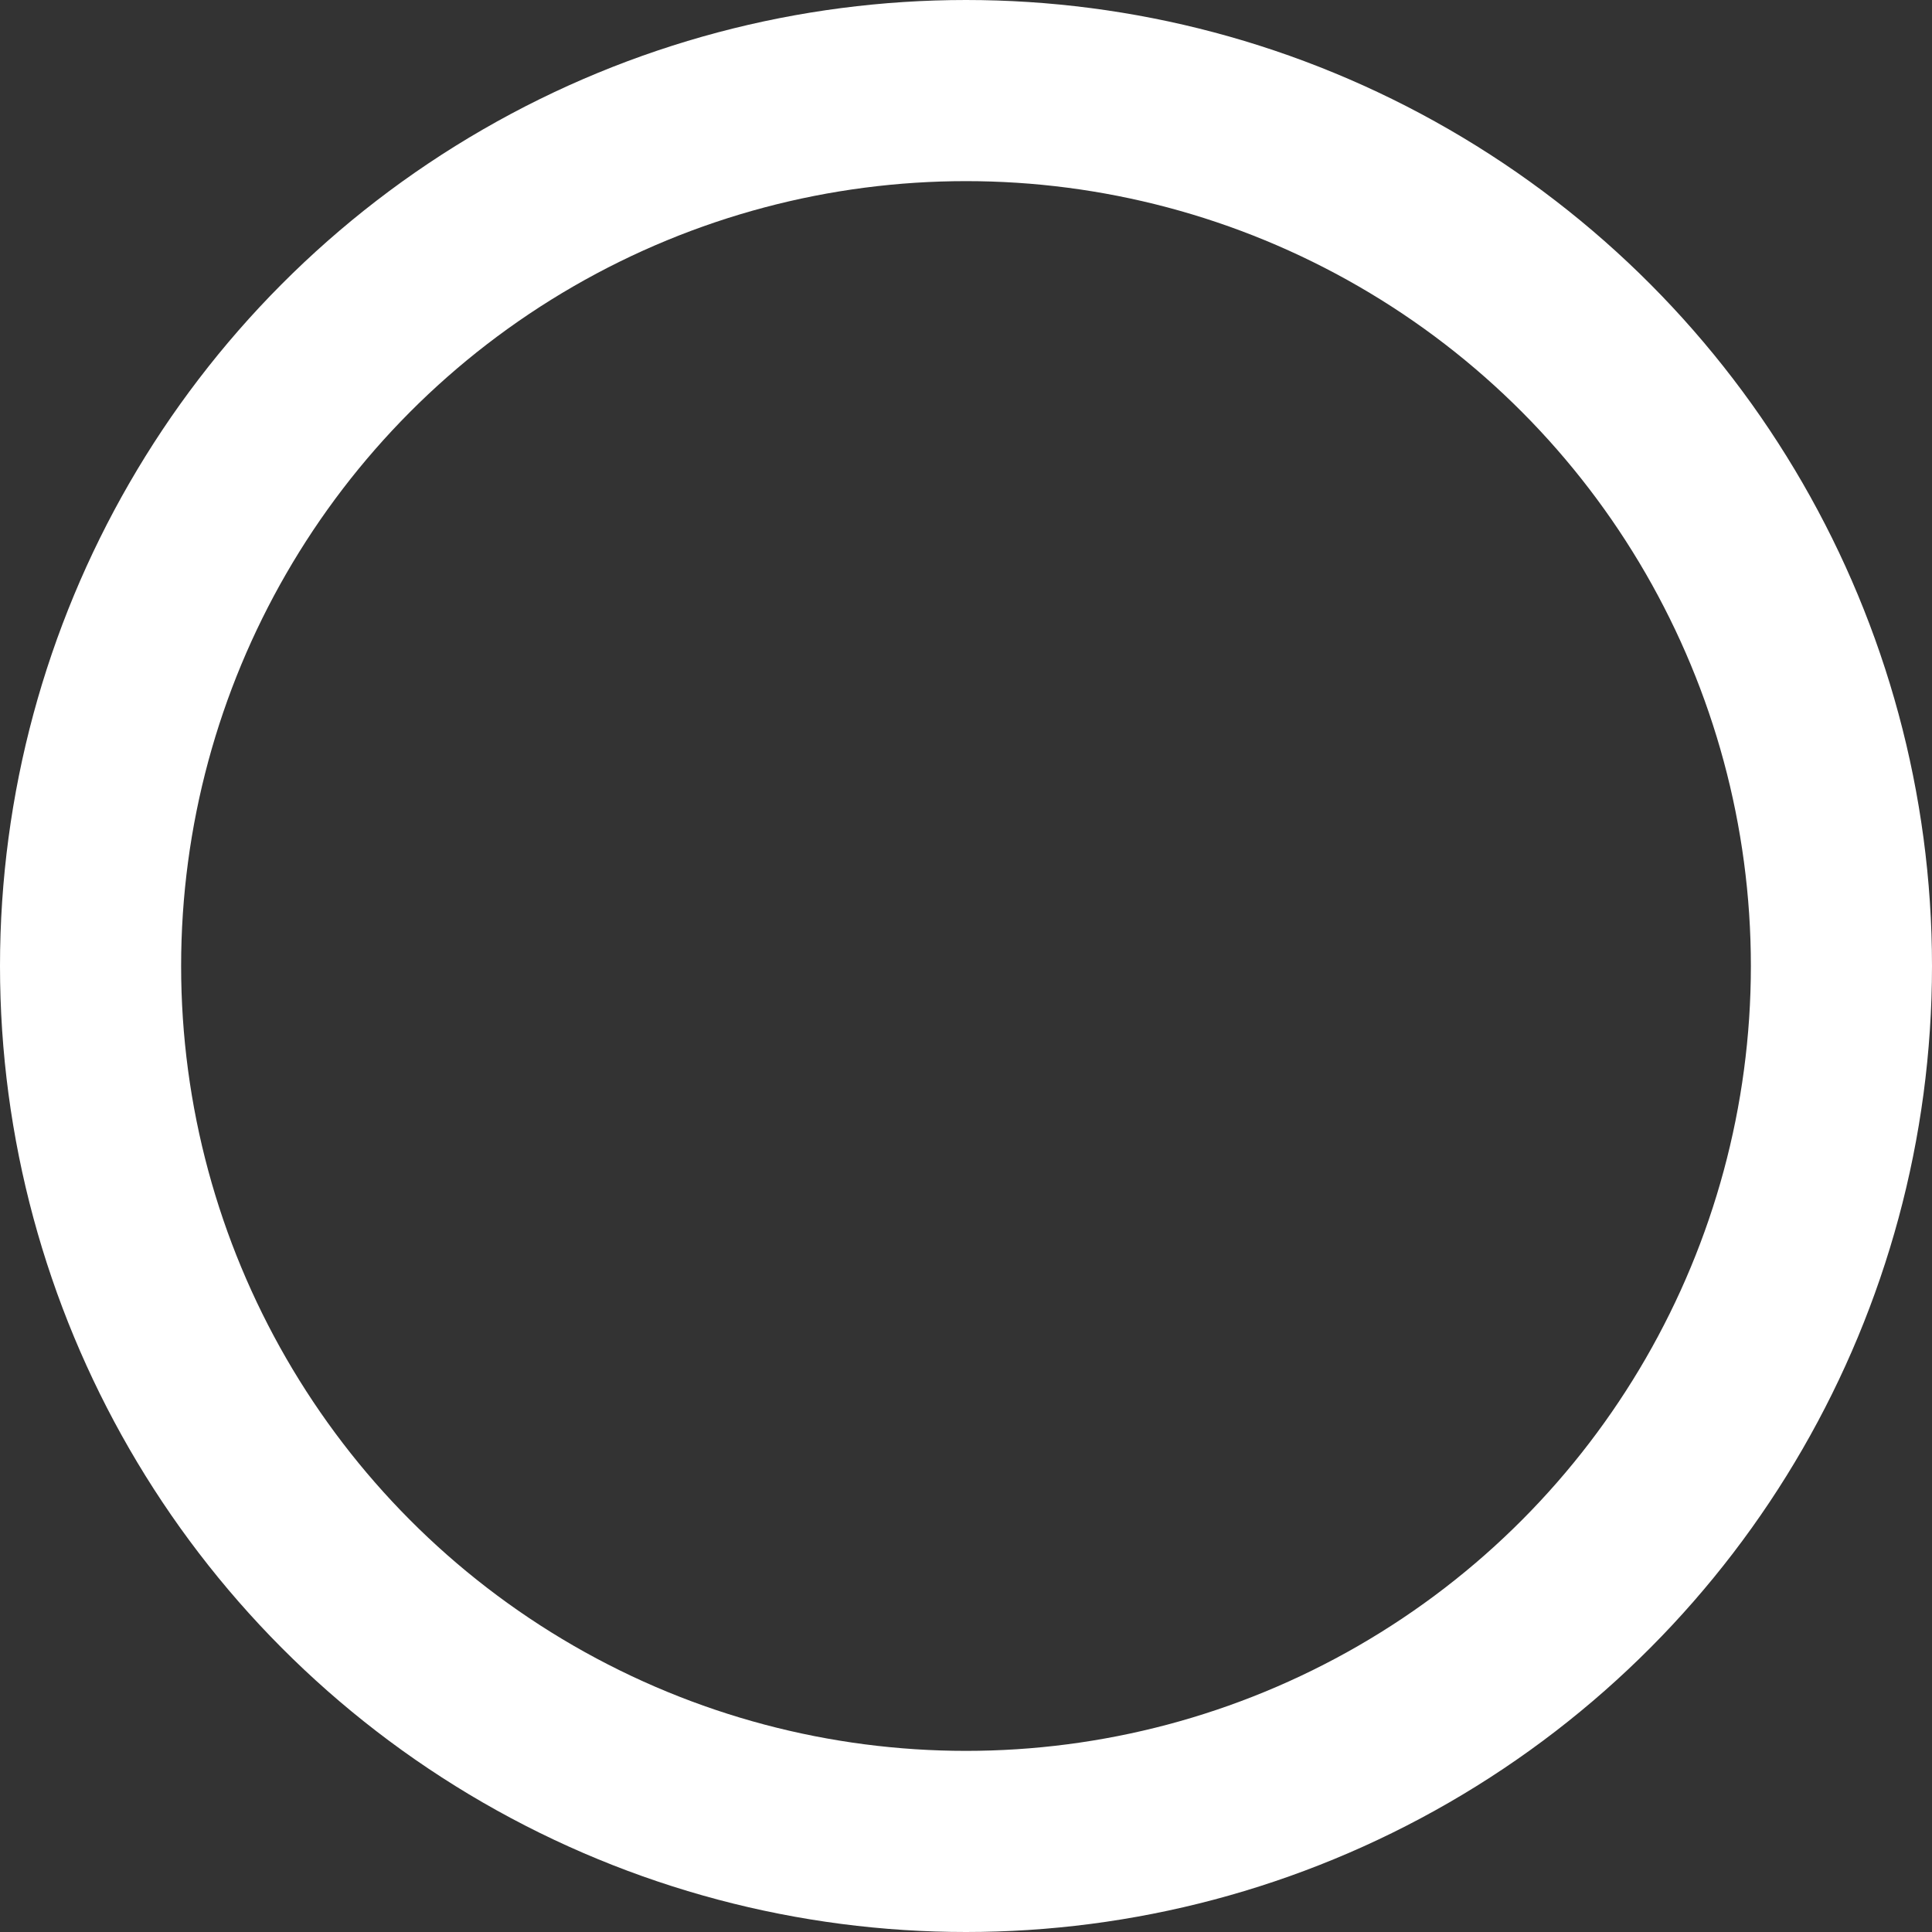 <svg xmlns="http://www.w3.org/2000/svg"
aria-label="sourcehut" role="img"
viewBox="0 0 512 512"><rect x="0" y="0" width="512" height="512" fill="#333333" stroke="none"/><circle cx="256" cy="256" r="232" style="fill:none;stroke-width:48;stroke:#fff"/></svg>
